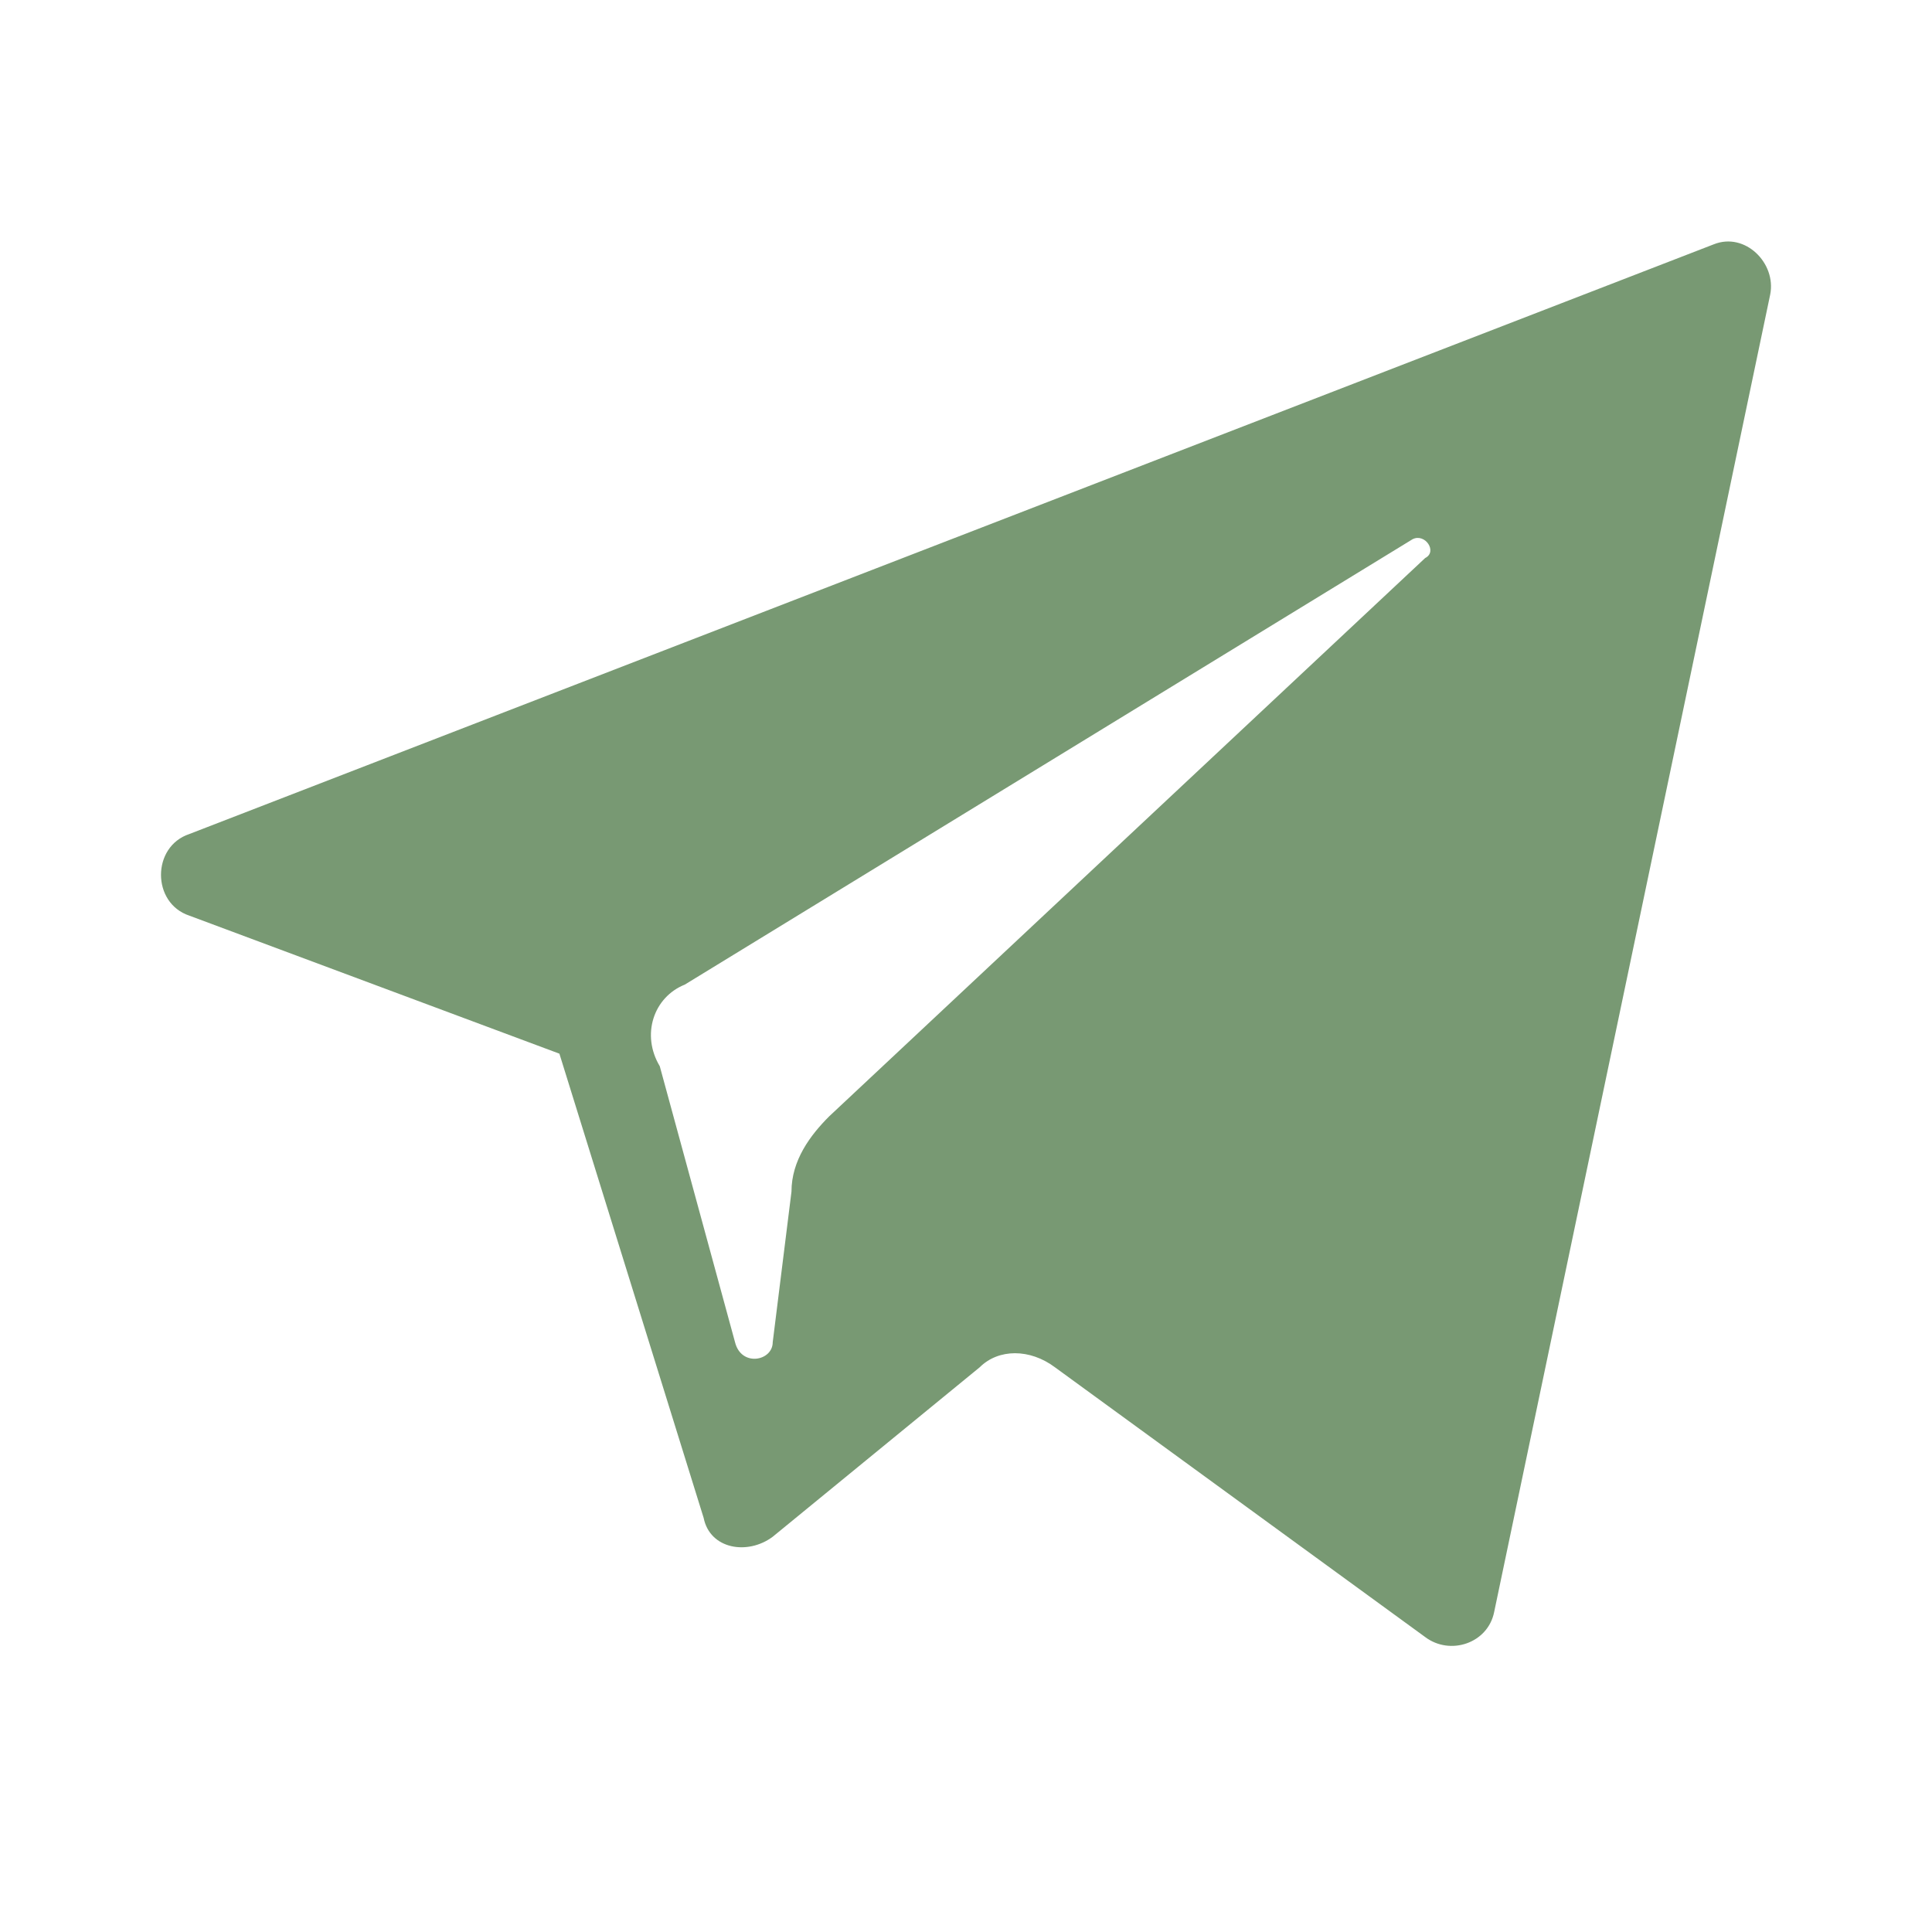 <?xml version="1.0" encoding="UTF-8"?> <svg xmlns="http://www.w3.org/2000/svg" width="24" height="24" viewBox="0 0 24 24" fill="none"> <path d="M2.351 11.374L6.949 13.089L8.741 18.856C8.819 19.245 9.287 19.323 9.599 19.09L12.17 16.985C12.404 16.752 12.794 16.752 13.105 16.985L17.704 20.336C18.015 20.57 18.483 20.414 18.561 20.025L21.99 3.659C22.068 3.269 21.678 2.879 21.289 3.035L2.351 10.361C1.883 10.517 1.883 11.218 2.351 11.374ZM8.507 12.231L17.548 6.698C17.704 6.62 17.86 6.854 17.704 6.932L10.3 13.868C10.066 14.102 9.832 14.414 9.832 14.803L9.599 16.674C9.599 16.907 9.209 16.985 9.131 16.674L8.196 13.245C7.962 12.855 8.118 12.387 8.507 12.231Z" fill="#789973"></path> </svg> 